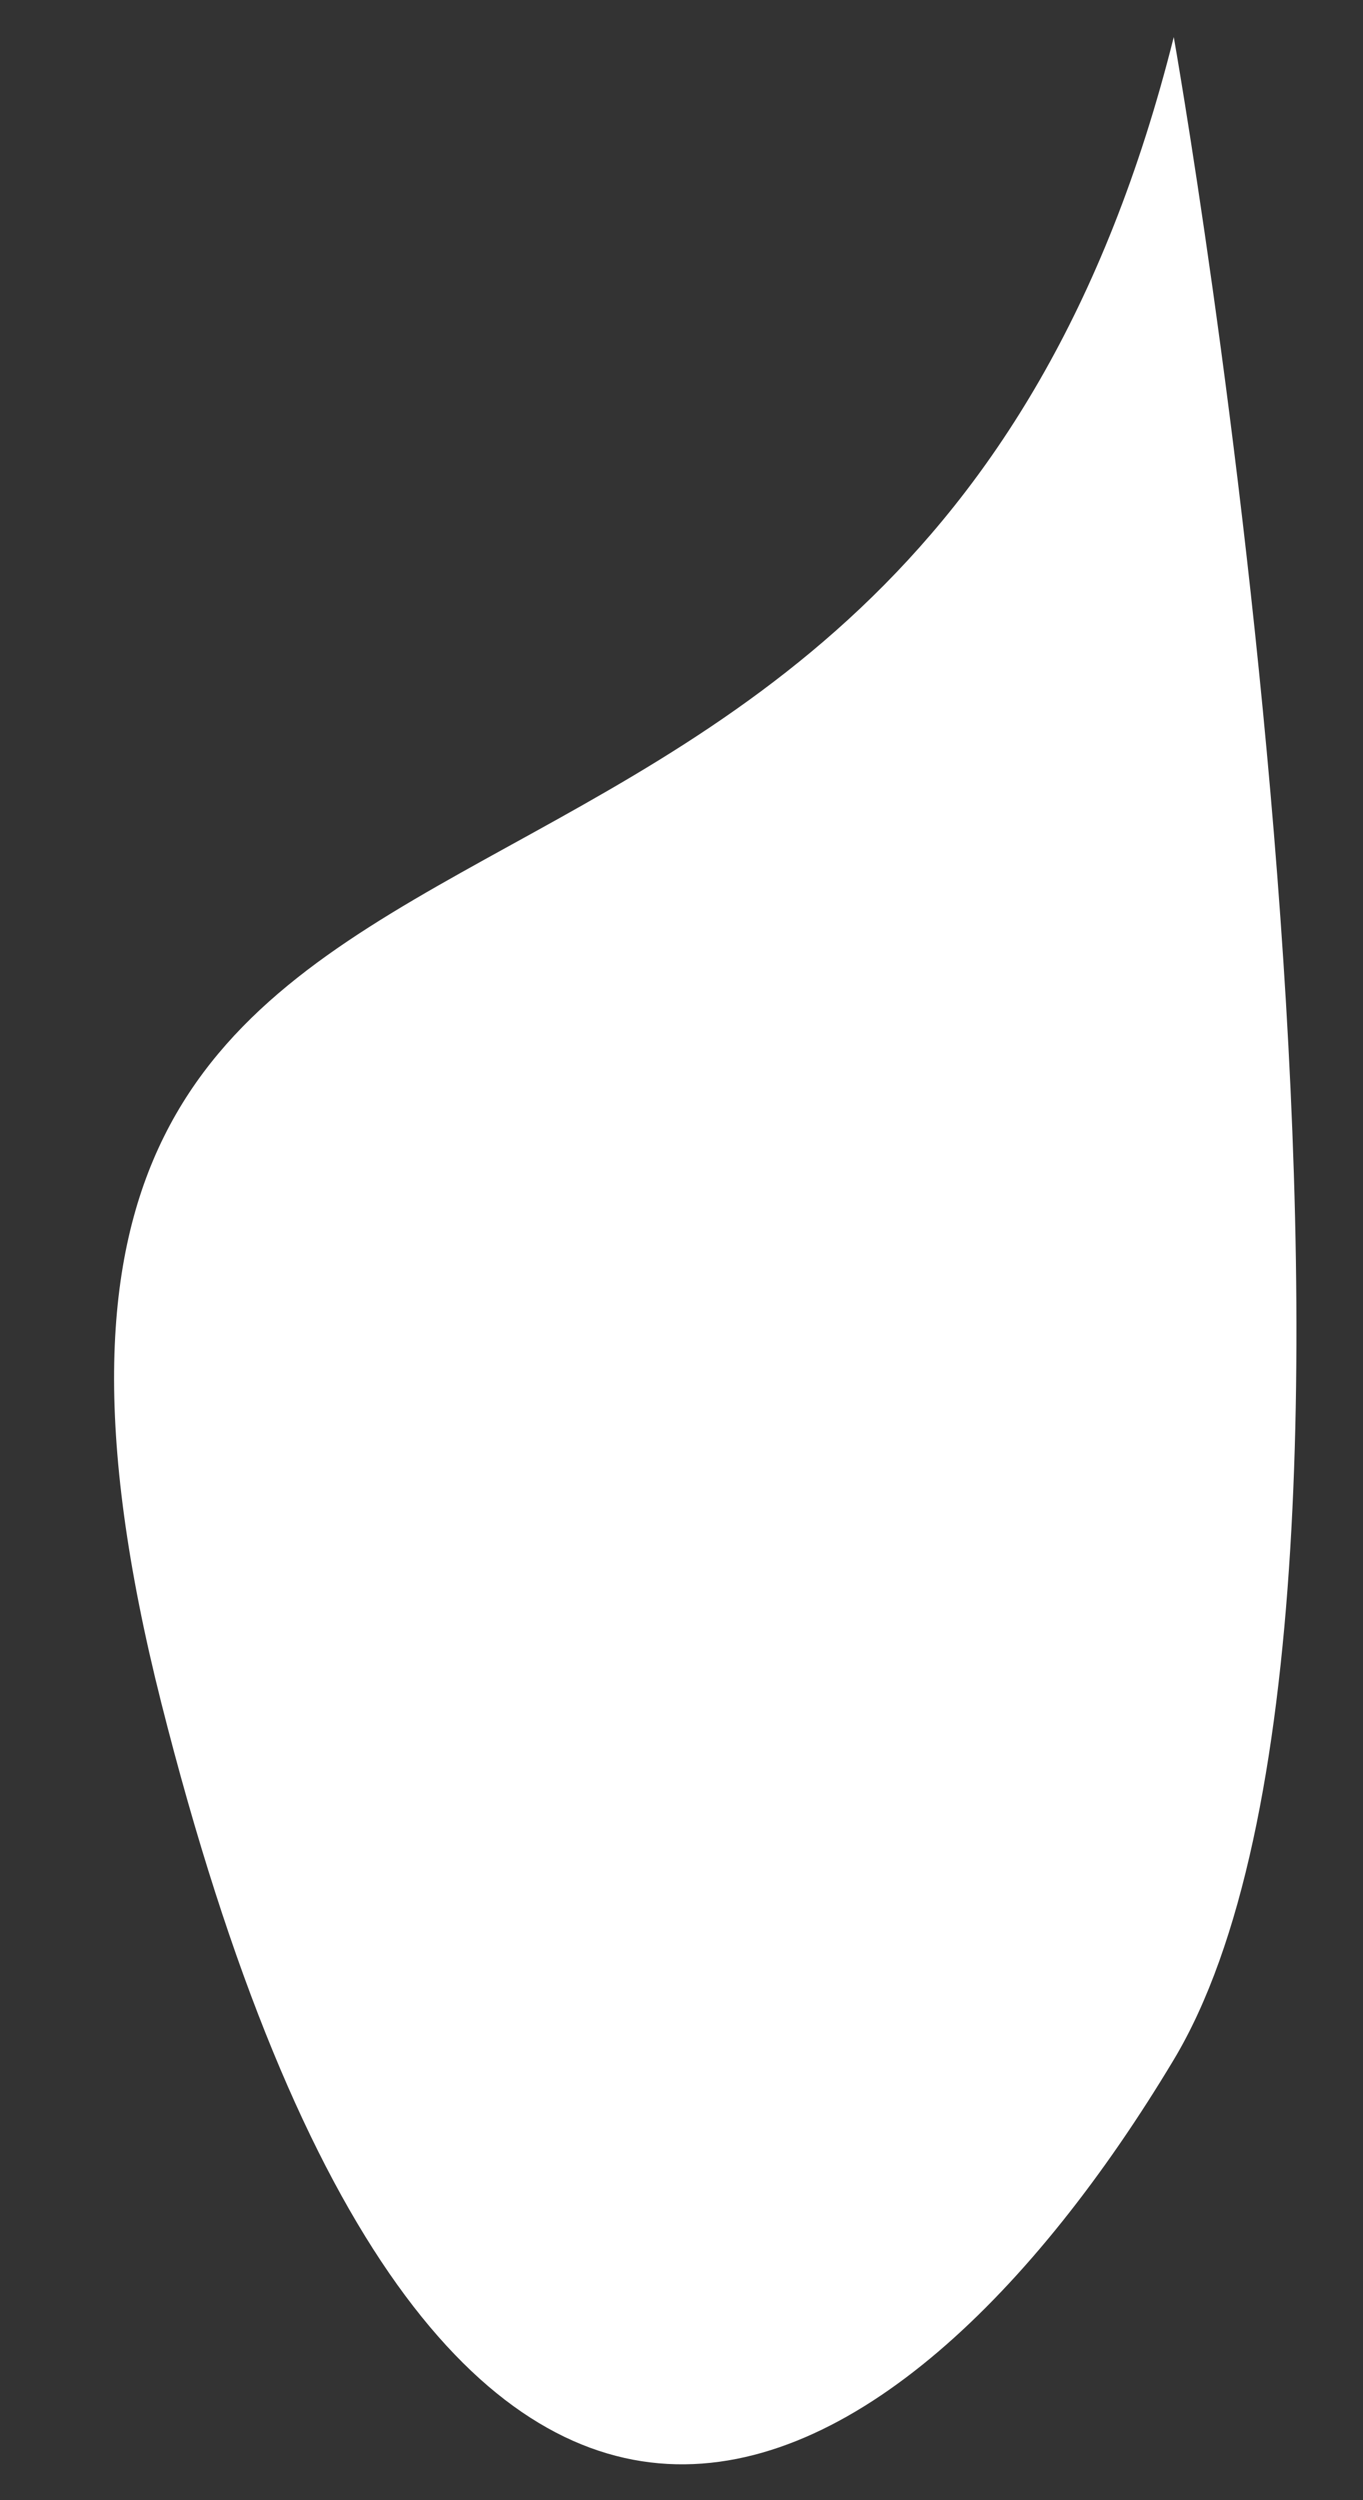 <?xml version="1.0" encoding="UTF-8"?><svg xmlns="http://www.w3.org/2000/svg" xmlns:xlink="http://www.w3.org/1999/xlink" xmlns:avocode="https://avocode.com/" id="SVGDoc1b5fe9e2954f42d5bff7306e12fbcdcd" width="6px" height="11px" version="1.1" viewBox="0 0 6 11" aria-hidden="true"><rect x="0" y="0" width="6" height="11" fill="#333333" stroke="none"/><defs><linearGradient class="cerosgradient" data-cerosgradient="true" id="CerosGradient_idcd131cea9" gradientUnits="userSpaceOnUse" x1="50%" y1="100%" x2="50%" y2="0%"><stop offset="0%" stop-color="#d1d1d1"/><stop offset="100%" stop-color="#d1d1d1"/></linearGradient><linearGradient/></defs><g><g><path d="M5.167,0.163c-1.215,4.847 -5.672,2.517 -4.457,7.329c1.216,4.811 3.242,3.595 4.457,1.57c1.215,-2.026 0,-8.899 0,-8.899v0z" fill="#ffffff" fill-opacity="1"/></g></g></svg>